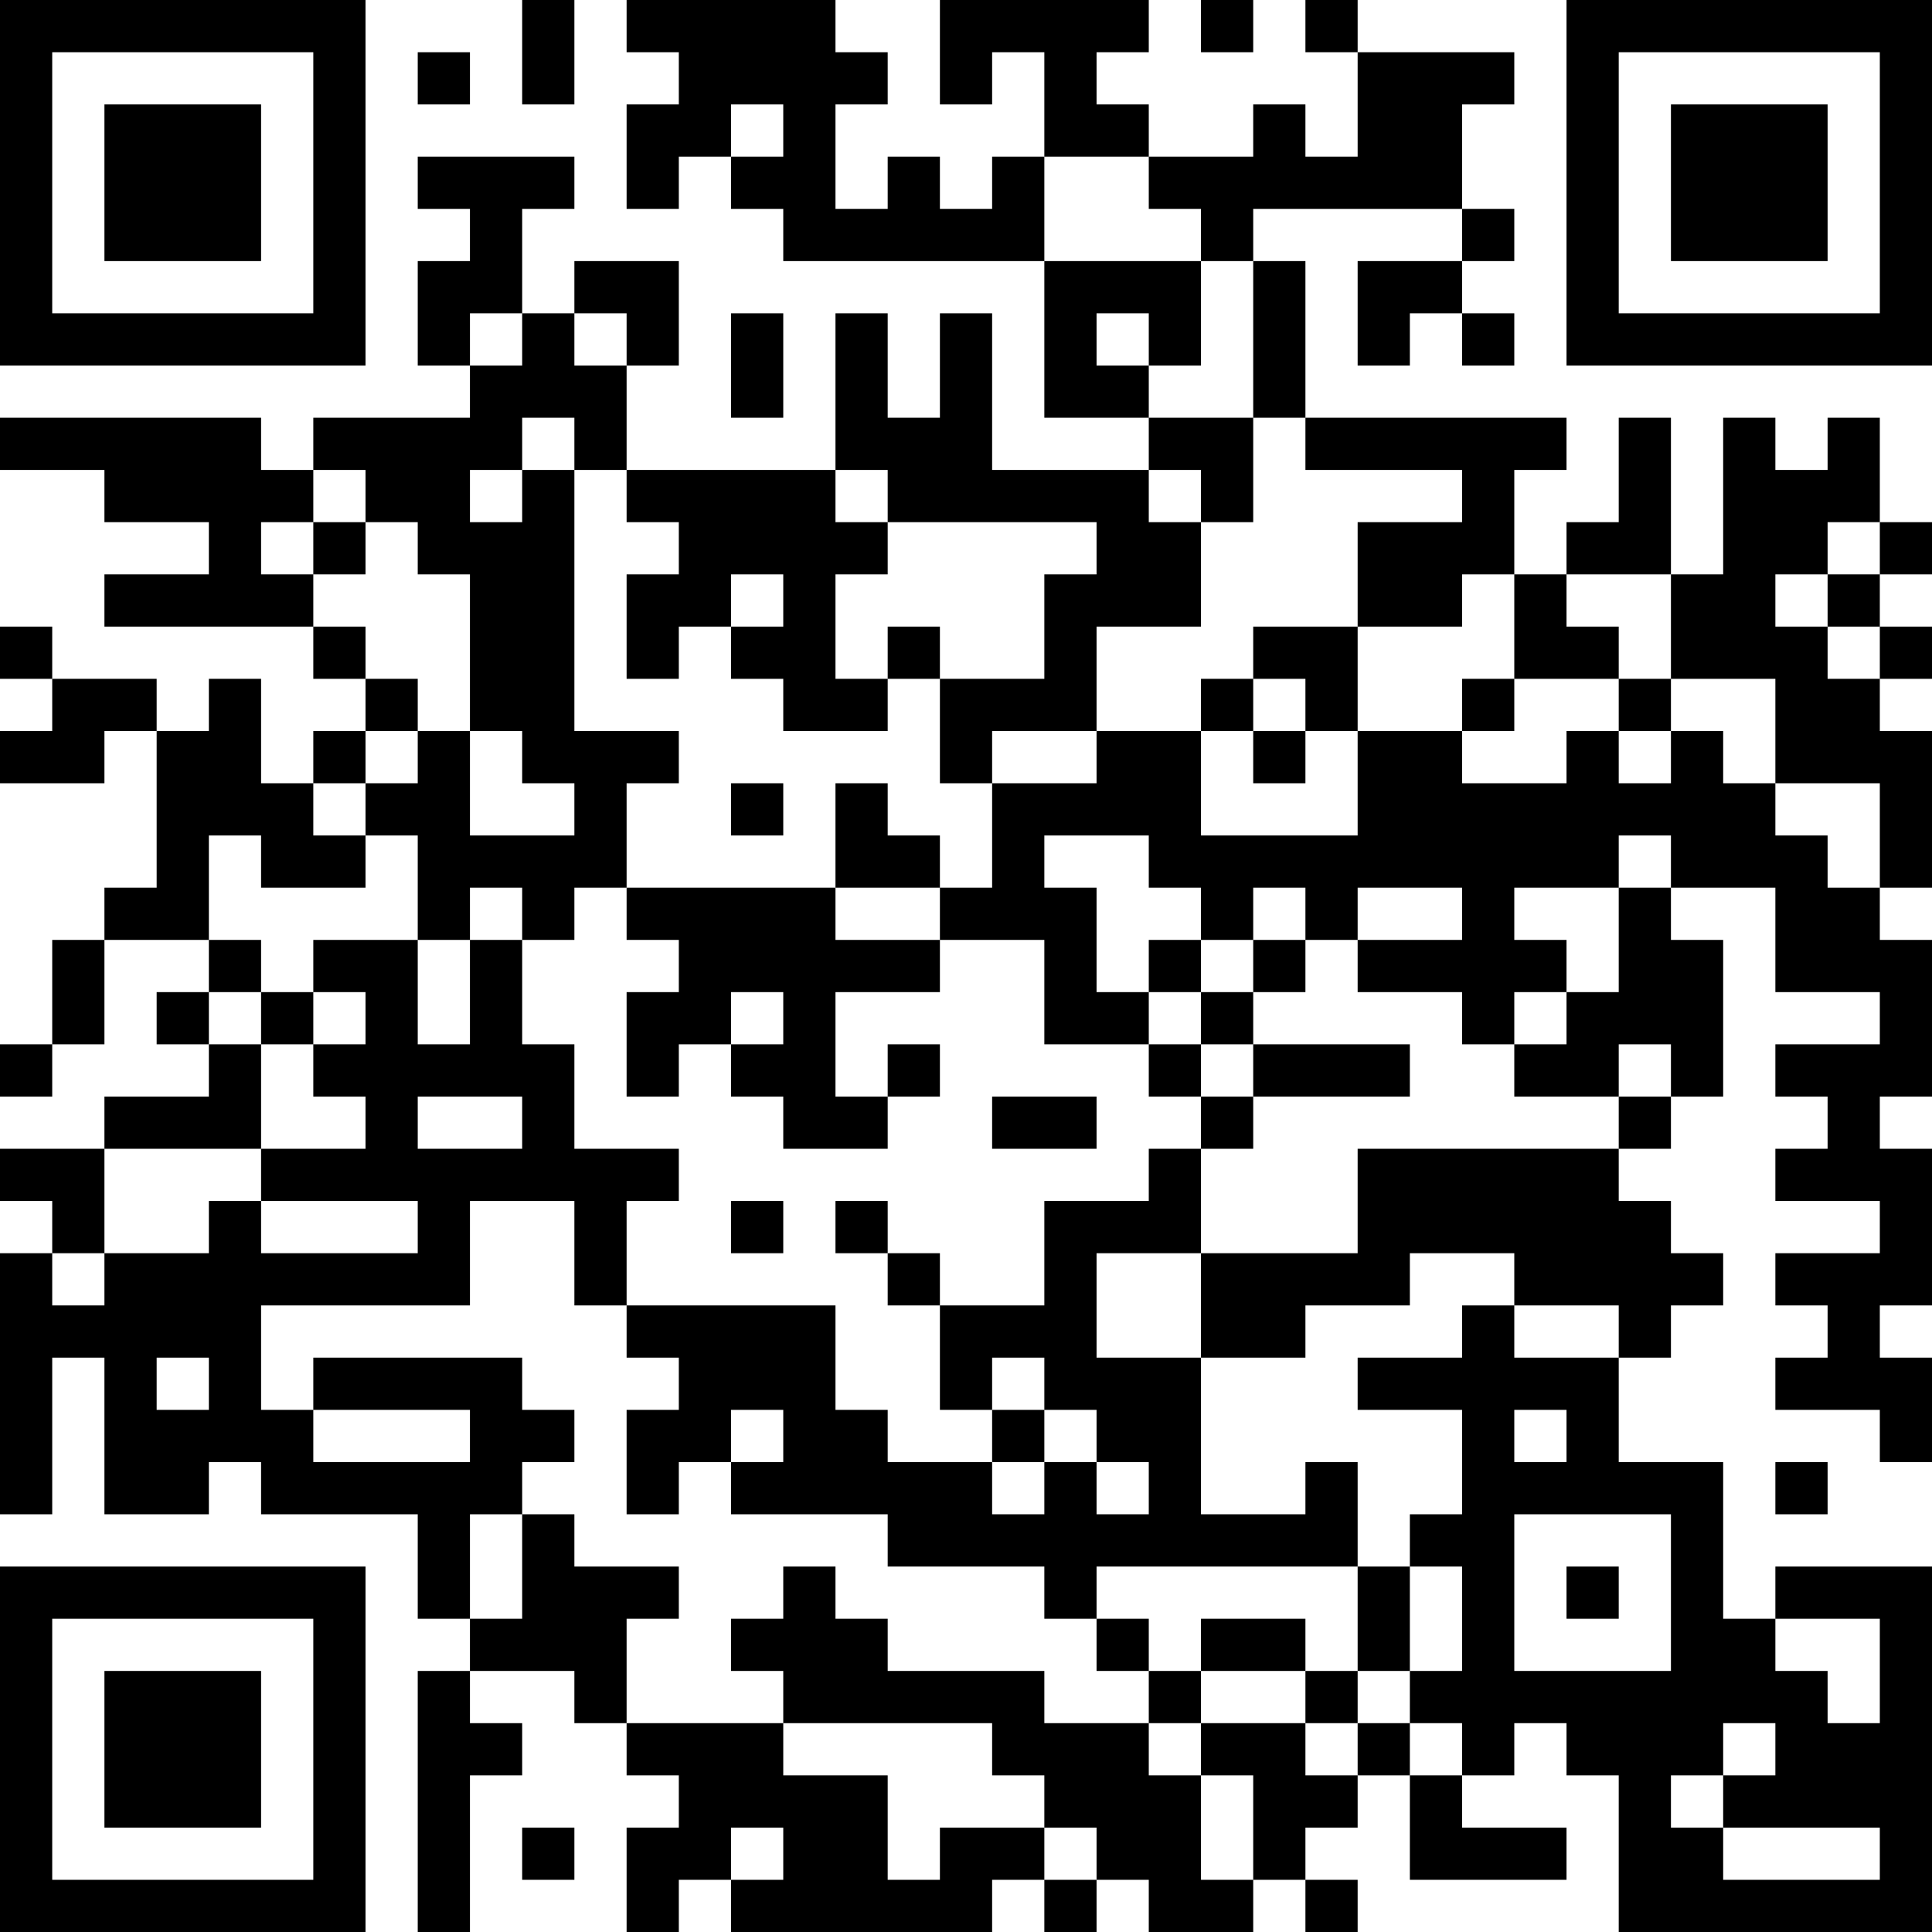 <?xml version="1.0" encoding="UTF-8"?>
<svg xmlns="http://www.w3.org/2000/svg" version="1.1" width="400" height="400" viewBox="0 0 400 400"><rect x="0" y="0" width="400" height="400" fill="#ffffff"/><g transform="scale(10.811)"><g transform="translate(0,0)"><path fill-rule="evenodd" d="M10 0L10 2L11 2L11 0ZM12 0L12 1L13 1L13 2L12 2L12 4L13 4L13 3L14 3L14 4L15 4L15 5L20 5L20 8L22 8L22 9L19 9L19 6L18 6L18 8L17 8L17 6L16 6L16 9L12 9L12 7L13 7L13 5L11 5L11 6L10 6L10 4L11 4L11 3L8 3L8 4L9 4L9 5L8 5L8 7L9 7L9 8L6 8L6 9L5 9L5 8L0 8L0 9L2 9L2 10L4 10L4 11L2 11L2 12L6 12L6 13L7 13L7 14L6 14L6 15L5 15L5 13L4 13L4 14L3 14L3 13L1 13L1 12L0 12L0 13L1 13L1 14L0 14L0 15L2 15L2 14L3 14L3 17L2 17L2 18L1 18L1 20L0 20L0 21L1 21L1 20L2 20L2 18L4 18L4 19L3 19L3 20L4 20L4 21L2 21L2 22L0 22L0 23L1 23L1 24L0 24L0 29L1 29L1 26L2 26L2 29L4 29L4 28L5 28L5 29L8 29L8 31L9 31L9 32L8 32L8 37L9 37L9 34L10 34L10 33L9 33L9 32L11 32L11 33L12 33L12 34L13 34L13 35L12 35L12 37L13 37L13 36L14 36L14 37L19 37L19 36L20 36L20 37L21 37L21 36L22 36L22 37L24 37L24 36L25 36L25 37L26 37L26 36L25 36L25 35L26 35L26 34L27 34L27 36L30 36L30 35L28 35L28 34L29 34L29 33L30 33L30 34L31 34L31 37L37 37L37 30L34 30L34 31L33 31L33 28L31 28L31 26L32 26L32 25L33 25L33 24L32 24L32 23L31 23L31 22L32 22L32 21L33 21L33 18L32 18L32 17L34 17L34 19L36 19L36 20L34 20L34 21L35 21L35 22L34 22L34 23L36 23L36 24L34 24L34 25L35 25L35 26L34 26L34 27L36 27L36 28L37 28L37 26L36 26L36 25L37 25L37 22L36 22L36 21L37 21L37 18L36 18L36 17L37 17L37 14L36 14L36 13L37 13L37 12L36 12L36 11L37 11L37 10L36 10L36 8L35 8L35 9L34 9L34 8L33 8L33 11L32 11L32 8L31 8L31 10L30 10L30 11L29 11L29 9L30 9L30 8L25 8L25 5L24 5L24 4L28 4L28 5L26 5L26 7L27 7L27 6L28 6L28 7L29 7L29 6L28 6L28 5L29 5L29 4L28 4L28 2L29 2L29 1L26 1L26 0L25 0L25 1L26 1L26 3L25 3L25 2L24 2L24 3L22 3L22 2L21 2L21 1L22 1L22 0L18 0L18 2L19 2L19 1L20 1L20 3L19 3L19 4L18 4L18 3L17 3L17 4L16 4L16 2L17 2L17 1L16 1L16 0ZM23 0L23 1L24 1L24 0ZM8 1L8 2L9 2L9 1ZM14 2L14 3L15 3L15 2ZM20 3L20 5L23 5L23 7L22 7L22 6L21 6L21 7L22 7L22 8L24 8L24 10L23 10L23 9L22 9L22 10L23 10L23 12L21 12L21 14L19 14L19 15L18 15L18 13L20 13L20 11L21 11L21 10L17 10L17 9L16 9L16 10L17 10L17 11L16 11L16 13L17 13L17 14L15 14L15 13L14 13L14 12L15 12L15 11L14 11L14 12L13 12L13 13L12 13L12 11L13 11L13 10L12 10L12 9L11 9L11 8L10 8L10 9L9 9L9 10L10 10L10 9L11 9L11 14L13 14L13 15L12 15L12 17L11 17L11 18L10 18L10 17L9 17L9 18L8 18L8 16L7 16L7 15L8 15L8 14L9 14L9 16L11 16L11 15L10 15L10 14L9 14L9 11L8 11L8 10L7 10L7 9L6 9L6 10L5 10L5 11L6 11L6 12L7 12L7 13L8 13L8 14L7 14L7 15L6 15L6 16L7 16L7 17L5 17L5 16L4 16L4 18L5 18L5 19L4 19L4 20L5 20L5 22L2 22L2 24L1 24L1 25L2 25L2 24L4 24L4 23L5 23L5 24L8 24L8 23L5 23L5 22L7 22L7 21L6 21L6 20L7 20L7 19L6 19L6 18L8 18L8 20L9 20L9 18L10 18L10 20L11 20L11 22L13 22L13 23L12 23L12 25L11 25L11 23L9 23L9 25L5 25L5 27L6 27L6 28L9 28L9 27L6 27L6 26L10 26L10 27L11 27L11 28L10 28L10 29L9 29L9 31L10 31L10 29L11 29L11 30L13 30L13 31L12 31L12 33L15 33L15 34L17 34L17 36L18 36L18 35L20 35L20 36L21 36L21 35L20 35L20 34L19 34L19 33L15 33L15 32L14 32L14 31L15 31L15 30L16 30L16 31L17 31L17 32L20 32L20 33L22 33L22 34L23 34L23 36L24 36L24 34L23 34L23 33L25 33L25 34L26 34L26 33L27 33L27 34L28 34L28 33L27 33L27 32L28 32L28 30L27 30L27 29L28 29L28 27L26 27L26 26L28 26L28 25L29 25L29 26L31 26L31 25L29 25L29 24L27 24L27 25L25 25L25 26L23 26L23 24L26 24L26 22L31 22L31 21L32 21L32 20L31 20L31 21L29 21L29 20L30 20L30 19L31 19L31 17L32 17L32 16L31 16L31 17L29 17L29 18L30 18L30 19L29 19L29 20L28 20L28 19L26 19L26 18L28 18L28 17L26 17L26 18L25 18L25 17L24 17L24 18L23 18L23 17L22 17L22 16L20 16L20 17L21 17L21 19L22 19L22 20L20 20L20 18L18 18L18 17L19 17L19 15L21 15L21 14L23 14L23 16L26 16L26 14L28 14L28 15L30 15L30 14L31 14L31 15L32 15L32 14L33 14L33 15L34 15L34 16L35 16L35 17L36 17L36 15L34 15L34 13L32 13L32 11L30 11L30 12L31 12L31 13L29 13L29 11L28 11L28 12L26 12L26 10L28 10L28 9L25 9L25 8L24 8L24 5L23 5L23 4L22 4L22 3ZM9 6L9 7L10 7L10 6ZM11 6L11 7L12 7L12 6ZM14 6L14 8L15 8L15 6ZM6 10L6 11L7 11L7 10ZM35 10L35 11L34 11L34 12L35 12L35 13L36 13L36 12L35 12L35 11L36 11L36 10ZM17 12L17 13L18 13L18 12ZM24 12L24 13L23 13L23 14L24 14L24 15L25 15L25 14L26 14L26 12ZM24 13L24 14L25 14L25 13ZM28 13L28 14L29 14L29 13ZM31 13L31 14L32 14L32 13ZM14 15L14 16L15 16L15 15ZM16 15L16 17L12 17L12 18L13 18L13 19L12 19L12 21L13 21L13 20L14 20L14 21L15 21L15 22L17 22L17 21L18 21L18 20L17 20L17 21L16 21L16 19L18 19L18 18L16 18L16 17L18 17L18 16L17 16L17 15ZM22 18L22 19L23 19L23 20L22 20L22 21L23 21L23 22L22 22L22 23L20 23L20 25L18 25L18 24L17 24L17 23L16 23L16 24L17 24L17 25L18 25L18 27L19 27L19 28L17 28L17 27L16 27L16 25L12 25L12 26L13 26L13 27L12 27L12 29L13 29L13 28L14 28L14 29L17 29L17 30L20 30L20 31L21 31L21 32L22 32L22 33L23 33L23 32L25 32L25 33L26 33L26 32L27 32L27 30L26 30L26 28L25 28L25 29L23 29L23 26L21 26L21 24L23 24L23 22L24 22L24 21L27 21L27 20L24 20L24 19L25 19L25 18L24 18L24 19L23 19L23 18ZM5 19L5 20L6 20L6 19ZM14 19L14 20L15 20L15 19ZM23 20L23 21L24 21L24 20ZM8 21L8 22L10 22L10 21ZM19 21L19 22L21 22L21 21ZM14 23L14 24L15 24L15 23ZM3 26L3 27L4 27L4 26ZM19 26L19 27L20 27L20 28L19 28L19 29L20 29L20 28L21 28L21 29L22 29L22 28L21 28L21 27L20 27L20 26ZM14 27L14 28L15 28L15 27ZM29 27L29 28L30 28L30 27ZM34 28L34 29L35 29L35 28ZM29 29L29 32L32 32L32 29ZM21 30L21 31L22 31L22 32L23 32L23 31L25 31L25 32L26 32L26 30ZM30 30L30 31L31 31L31 30ZM34 31L34 32L35 32L35 33L36 33L36 31ZM33 33L33 34L32 34L32 35L33 35L33 36L36 36L36 35L33 35L33 34L34 34L34 33ZM10 35L10 36L11 36L11 35ZM14 35L14 36L15 36L15 35ZM0 0L0 7L7 7L7 0ZM1 1L1 6L6 6L6 1ZM2 2L2 5L5 5L5 2ZM30 0L30 7L37 7L37 0ZM31 1L31 6L36 6L36 1ZM32 2L32 5L35 5L35 2ZM0 30L0 37L7 37L7 30ZM1 31L1 36L6 36L6 31ZM2 32L2 35L5 35L5 32Z" fill="#000000"/></g></g></svg>
